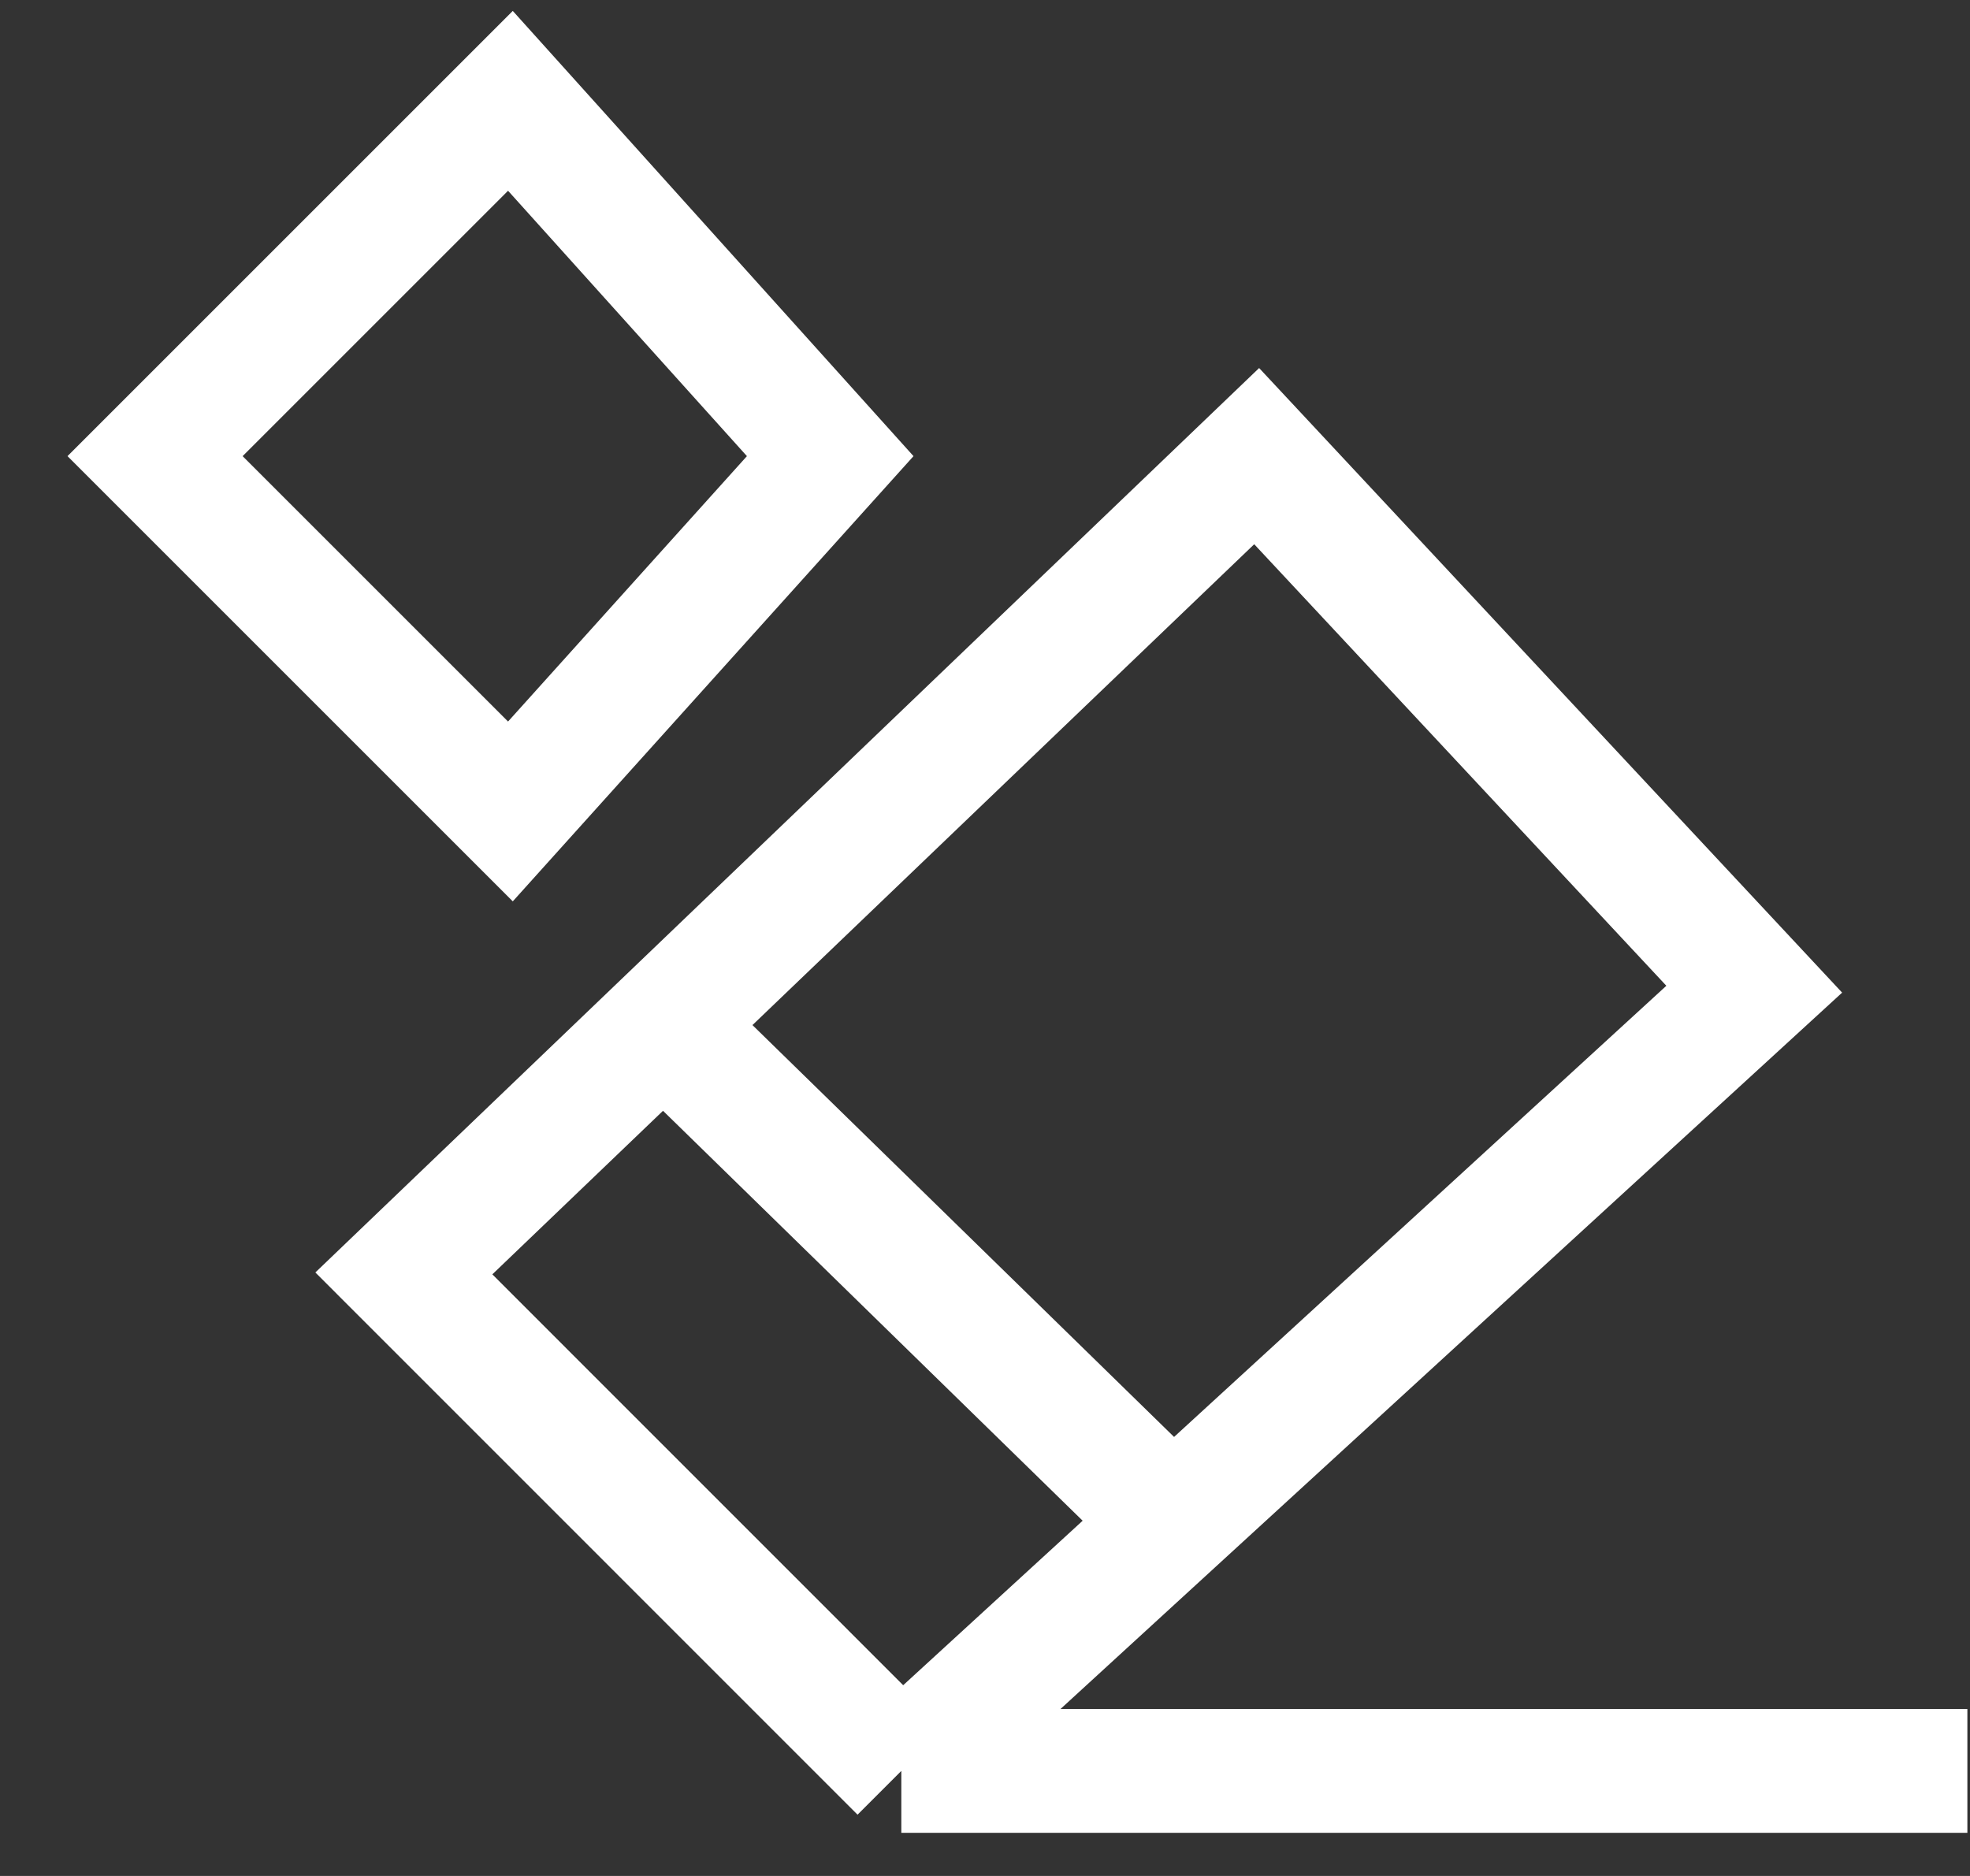 <svg width="21" height="20" viewBox="0 0 21 20" fill="none" xmlns="http://www.w3.org/2000/svg">
<rect x="0" y="0" width="21" height="20" fill="#333333" stroke="none"/>
<path d="M9.608 18.88L4.305 13.576L7.072 10.924M9.608 18.88H11.881H20.972M9.608 18.88L12.501 16.228M7.072 10.924L13.396 4.863L18.7 10.546L12.501 16.228M7.072 10.924L12.501 16.228M5.441 1.075L1.653 4.863L5.441 8.651L8.85 4.863L5.441 1.075Z" stroke="white" stroke-width="1.32"/>
</svg>

